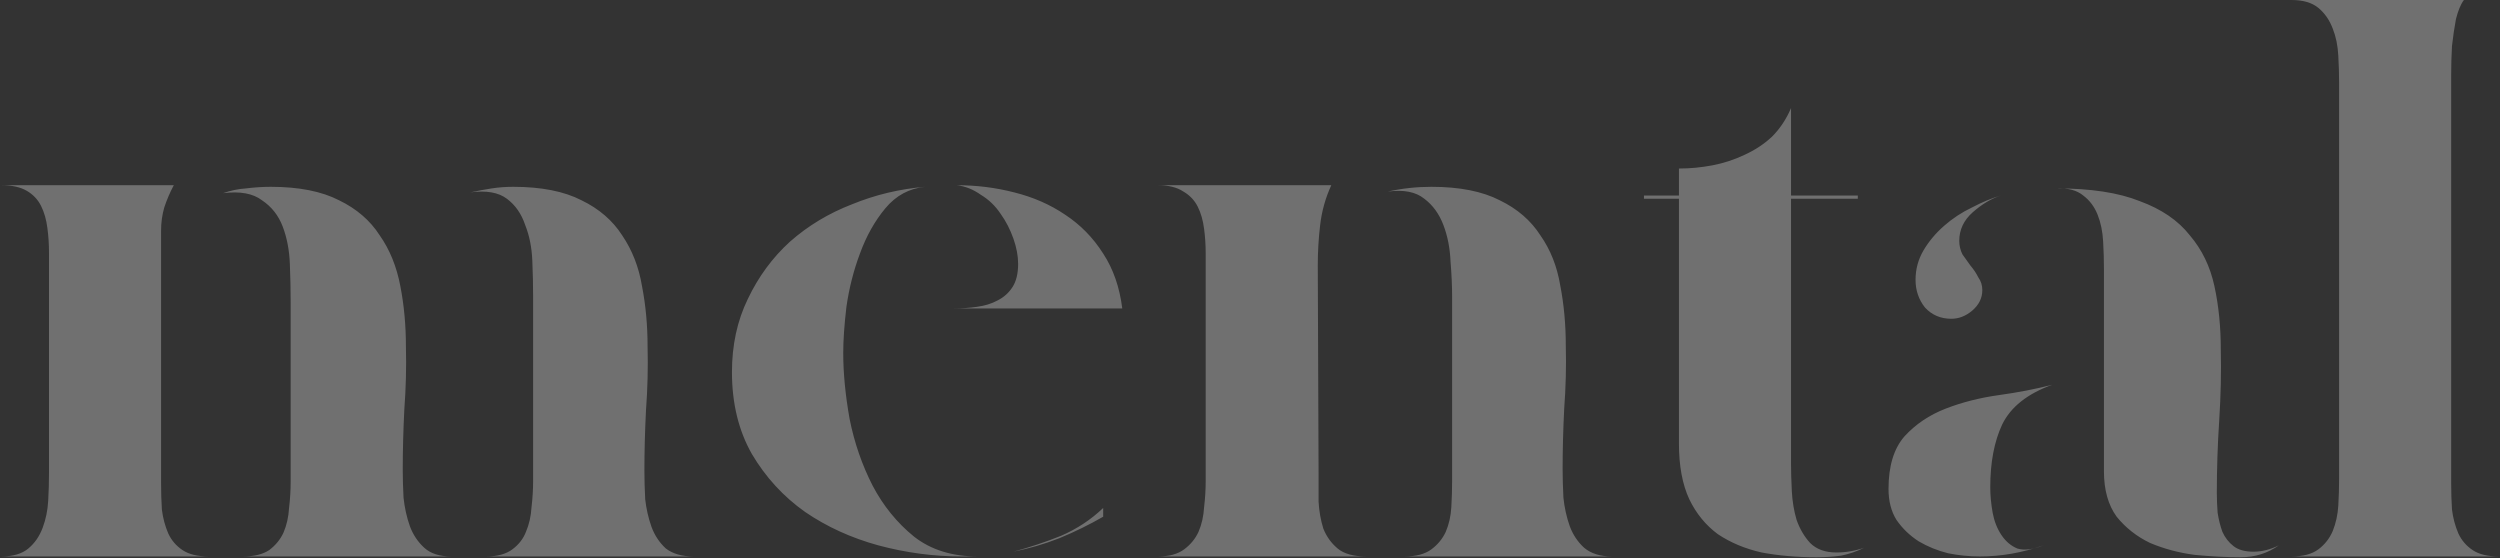 <?xml version="1.0" encoding="UTF-8"?> <svg xmlns="http://www.w3.org/2000/svg" width="1541" height="344" viewBox="0 0 1541 344" fill="none"><rect x="0" y="0" width="1541" height="344" fill="#333333" stroke="none"/><path d="M30.2 291.55V155.82C30.2 150.593 29.873 145.53 29.22 140.63C28.567 135.403 27.26 130.83 25.3 126.91C23.34 122.99 20.4 119.887 16.48 117.6C12.56 115.313 7.333 114.17 0.8 114.17H107.13C104.843 118.417 102.883 122.99 101.25 127.89C99.943 132.463 99.29 137.2 99.29 142.1V297.92C99.29 303.473 99.453 308.863 99.78 314.09C100.433 319.317 101.74 324.217 103.7 328.79C105.66 333.037 108.6 336.467 112.52 339.08C116.44 341.693 121.83 343 128.69 343H0.8C7.987 343 13.54 341.367 17.46 338.1C21.38 334.833 24.32 330.587 26.28 325.36C28.24 320.133 29.383 314.58 29.71 308.7C30.037 302.82 30.2 297.103 30.2 291.55ZM316.36 115.15C333.673 115.15 347.72 117.927 358.5 123.48C369.28 128.707 377.61 135.893 383.49 145.04C389.697 154.187 393.78 164.64 395.74 176.4C398.027 188.16 399.17 200.573 399.17 213.64C399.497 226.707 399.17 239.773 398.19 252.84C397.537 265.907 397.21 278.32 397.21 290.08C397.21 295.633 397.373 301.513 397.7 307.72C398.353 313.6 399.66 319.317 401.62 324.87C403.58 330.097 406.52 334.507 410.44 338.1C414.687 341.367 420.403 343 427.59 343H299.7C306.56 343 311.95 341.53 315.87 338.59C319.79 335.65 322.567 332.057 324.2 327.81C326.16 323.237 327.303 318.173 327.63 312.62C328.283 307.067 328.61 301.677 328.61 296.45V182.77C328.61 175.91 328.447 168.56 328.12 160.72C327.793 152.553 326.323 145.203 323.71 138.67C321.423 131.81 317.667 126.42 312.44 122.5C307.213 118.58 299.7 117.273 289.9 118.58C294.473 117.6 298.883 116.783 303.13 116.13C307.377 115.477 311.787 115.15 316.36 115.15ZM166.91 115.15C184.223 115.15 198.27 117.927 209.05 123.48C219.83 128.707 228.16 135.893 234.04 145.04C240.247 153.86 244.493 164.313 246.78 176.4C249.067 188.16 250.21 200.573 250.21 213.64C250.537 226.38 250.21 239.283 249.23 252.35C248.577 265.417 248.25 277.83 248.25 289.59C248.25 294.817 248.413 300.533 248.74 306.74C249.393 312.947 250.7 318.827 252.66 324.38C254.62 329.607 257.56 334.017 261.48 337.61C265.4 341.203 270.953 343 278.14 343H149.76C156.62 343 162.01 341.693 165.93 339.08C169.85 336.14 172.79 332.547 174.75 328.3C176.71 323.727 177.853 318.663 178.18 313.11C178.833 307.557 179.16 302.167 179.16 296.94V186.2C179.16 179.013 178.997 171.173 178.67 162.68C178.343 154.187 176.873 146.51 174.26 139.65C171.647 132.79 167.4 127.4 161.52 123.48C155.967 119.233 147.963 117.763 137.51 119.07C142.083 117.437 146.82 116.457 151.72 116.13C156.947 115.477 162.01 115.15 166.91 115.15ZM451.175 229.32C451.175 212.66 454.442 197.633 460.975 184.24C467.508 170.52 476.165 158.76 486.945 148.96C498.052 139.16 510.792 131.483 525.165 125.93C539.538 120.05 554.565 116.457 570.245 115.15C560.445 116.13 552.278 120.54 545.745 128.38C539.212 136.22 533.985 145.53 530.065 156.31C526.145 166.763 523.368 177.707 521.735 189.14C520.428 200.247 519.775 209.72 519.775 217.56C519.775 229.973 521.082 243.53 523.695 258.23C526.635 272.93 531.372 286.65 537.905 299.39C544.438 311.803 552.932 322.257 563.385 330.75C573.838 338.917 586.905 343 602.585 343H592.785C575.472 343 558.322 340.713 541.335 336.14C524.675 331.567 509.648 324.707 496.255 315.56C482.862 306.087 471.918 294.163 463.425 279.79C455.258 265.417 451.175 248.593 451.175 229.32ZM691.765 190.12H577.105H584.945H587.885C592.785 190.12 597.522 189.793 602.095 189.14C606.995 188.487 611.242 187.18 614.835 185.22C618.755 183.26 621.858 180.483 624.145 176.89C626.432 173.297 627.575 168.56 627.575 162.68C627.575 157.78 626.595 152.553 624.635 147C622.675 141.447 620.062 136.383 616.795 131.81C613.528 126.91 609.445 122.99 604.545 120.05C599.972 116.783 595.072 114.823 589.845 114.17C601.932 114.17 613.692 115.64 625.125 118.58C636.885 121.52 647.338 126.093 656.485 132.3C665.958 138.507 673.798 146.51 680.005 156.31C686.212 165.783 690.132 177.053 691.765 190.12ZM624.635 340.06C634.435 337.447 644.235 334.18 654.035 330.26C663.835 326.013 672.492 320.297 680.005 313.11V318.5C671.512 323.4 662.528 327.81 653.055 331.73C643.908 335.323 634.435 338.1 624.635 340.06ZM713.788 343C720.648 343 726.038 341.53 729.958 338.59C733.878 335.65 736.818 332.057 738.778 327.81C740.738 323.237 741.882 318.173 742.208 312.62C742.862 307.067 743.188 301.677 743.188 296.45V156.31C743.188 151.083 742.862 146.02 742.208 141.12C741.555 135.893 740.248 131.32 738.288 127.4C736.328 123.48 733.388 120.377 729.468 118.09C725.548 115.477 720.322 114.17 713.788 114.17H820.608C817.015 122.01 814.728 130.177 813.748 138.67C812.768 146.837 812.278 155.167 812.278 163.66L812.768 291.55C812.768 297.103 812.768 302.983 812.768 309.19C813.095 315.07 814.075 320.623 815.708 325.85C817.668 330.75 820.608 334.833 824.528 338.1C828.448 341.367 834.328 343 842.168 343H713.788ZM855.398 118.09C864.218 116.13 873.202 115.15 882.348 115.15C899.662 115.15 913.708 117.927 924.488 123.48C935.268 128.707 943.598 135.893 949.478 145.04C955.685 153.86 959.768 164.15 961.728 175.91C964.015 187.67 965.158 200.083 965.158 213.15C965.485 225.89 965.158 238.793 964.178 251.86C963.525 264.927 963.198 277.34 963.198 289.1C963.198 294.327 963.362 300.207 963.688 306.74C964.342 312.947 965.648 318.827 967.608 324.38C969.568 329.607 972.508 334.017 976.428 337.61C980.675 341.203 986.392 343 993.578 343H865.688C872.875 343 878.428 341.53 882.348 338.59C886.268 335.65 889.208 332.057 891.168 327.81C893.128 323.237 894.272 318.173 894.598 312.62C894.925 307.067 895.088 301.513 895.088 295.96V183.26C895.088 176.4 894.762 169.05 894.108 161.21C893.782 153.043 892.312 145.53 889.698 138.67C887.085 131.81 883.165 126.42 877.938 122.5C872.712 118.253 865.198 116.783 855.398 118.09ZM1013.34 120.54H1034.9V103.88C1041.76 103.88 1048.62 103.227 1055.48 101.92C1062.34 100.613 1068.87 98.49 1075.08 95.55C1081.61 92.61 1087.33 88.853 1092.23 84.28C1097.13 79.38 1101.05 73.5 1103.99 66.64V120.54H1145.15V122.5H1103.99V285.67C1103.99 290.57 1104.15 296.287 1104.48 302.82C1104.81 309.027 1105.79 314.907 1107.42 320.46C1109.38 326.013 1112.16 330.75 1115.75 334.67C1119.67 338.59 1125.06 340.55 1131.92 340.55C1137.8 340.55 1143.52 339.57 1149.07 337.61C1144.5 339.897 1139.76 341.53 1134.86 342.51C1129.96 343.163 1124.9 343.49 1119.67 343.49C1107.58 343.49 1096.31 342.51 1085.86 340.55C1075.73 338.263 1066.75 334.507 1058.91 329.28C1051.4 323.727 1045.52 316.54 1041.27 307.72C1037.02 298.573 1034.9 287.14 1034.9 273.42V122.5H1013.34V120.54ZM1267.47 116.13C1288.71 116.13 1305.86 118.743 1318.92 123.97C1332.32 128.87 1342.61 135.893 1349.79 145.04C1357.31 153.86 1362.37 164.313 1364.98 176.4C1367.6 188.487 1368.9 201.553 1368.9 215.6C1369.23 229.32 1368.9 243.857 1367.92 259.21C1366.94 274.237 1366.45 289.1 1366.45 303.8C1366.45 307.72 1366.62 311.803 1366.94 316.05C1367.6 320.297 1368.58 324.217 1369.88 327.81C1371.52 331.403 1373.8 334.343 1376.74 336.63C1379.68 338.917 1383.77 340.06 1388.99 340.06C1394.22 340.06 1399.45 338.753 1404.67 336.14C1397.81 341.04 1389.97 343.49 1381.15 343.49C1372.33 343.49 1362.86 343 1352.73 342.02C1342.93 340.713 1333.79 338.263 1325.29 334.67C1317.13 330.75 1310.27 325.36 1304.71 318.5C1299.49 311.313 1296.87 302.003 1296.87 290.57V165.62C1296.87 160.393 1296.71 154.84 1296.38 148.96C1296.06 142.753 1294.91 137.2 1292.95 132.3C1290.99 127.4 1288.05 123.48 1284.13 120.54C1280.21 117.273 1274.66 115.803 1267.47 116.13ZM1220.43 343C1213.9 343 1207.37 342.347 1200.83 341.04C1194.3 339.407 1188.26 336.957 1182.7 333.69C1177.15 330.097 1172.58 325.687 1168.98 320.46C1165.72 315.233 1164.08 308.863 1164.08 301.35C1164.08 287.303 1167.35 276.523 1173.88 269.01C1180.74 261.497 1189.24 255.78 1199.36 251.86C1209.49 247.94 1220.43 245.163 1232.19 243.53C1243.95 241.897 1254.9 239.773 1265.02 237.16C1249.67 242.713 1239.38 250.88 1234.15 261.66C1229.25 272.113 1226.8 285.017 1226.8 300.37C1226.8 305.27 1227.29 310.497 1228.27 316.05C1229.25 321.277 1231.05 325.85 1233.66 329.77C1236.28 333.69 1239.54 336.467 1243.46 338.1C1247.71 339.407 1253.1 338.753 1259.63 336.14C1246.57 340.713 1233.5 343 1220.43 343ZM1233.17 120.54C1227.29 122.5 1221.58 125.93 1216.02 130.83C1210.47 135.73 1207.69 141.61 1207.69 148.47C1207.69 151.41 1208.35 154.187 1209.65 156.8C1211.29 159.087 1212.92 161.373 1214.55 163.66C1216.51 165.947 1218.15 168.397 1219.45 171.01C1221.09 173.297 1221.9 175.91 1221.9 178.85C1221.9 183.75 1219.78 187.997 1215.53 191.59C1211.61 194.857 1207.37 196.49 1202.79 196.49C1196.26 196.49 1190.87 194.203 1186.62 189.63C1182.7 184.73 1180.74 179.013 1180.74 172.48C1180.74 165.947 1182.38 159.903 1185.64 154.35C1188.91 148.797 1193.16 143.733 1198.38 139.16C1203.61 134.587 1209.33 130.83 1215.53 127.89C1221.74 124.623 1227.62 122.173 1233.17 120.54ZM1412.42 343C1419.61 343 1425.16 341.53 1429.08 338.59C1433 335.65 1435.94 331.893 1437.9 327.32C1439.86 322.42 1441 317.193 1441.33 311.64C1441.66 306.087 1441.82 300.533 1441.82 294.98V50.96C1441.82 45.733 1441.66 40.18 1441.33 34.3C1441 28.093 1439.86 22.54 1437.9 17.64C1435.94 12.413 1433 8.167 1429.08 4.9C1425.16 1.633 1419.61 -2.3365e-05 1412.42 -2.3365e-05H1518.75C1516.79 2.613 1515.16 6.533 1513.85 11.76C1512.87 16.987 1512.05 22.54 1511.4 28.42C1511.07 34.3 1510.91 40.18 1510.91 46.06C1510.91 51.613 1510.91 56.023 1510.91 59.29V297.92C1510.91 303.473 1511.07 308.863 1511.4 314.09C1512.05 319.317 1513.36 324.217 1515.32 328.79C1517.28 333.037 1520.22 336.467 1524.14 339.08C1528.06 341.693 1533.45 343 1540.31 343H1412.42Z" fill="white" fill-opacity="0.3"></path></svg> 